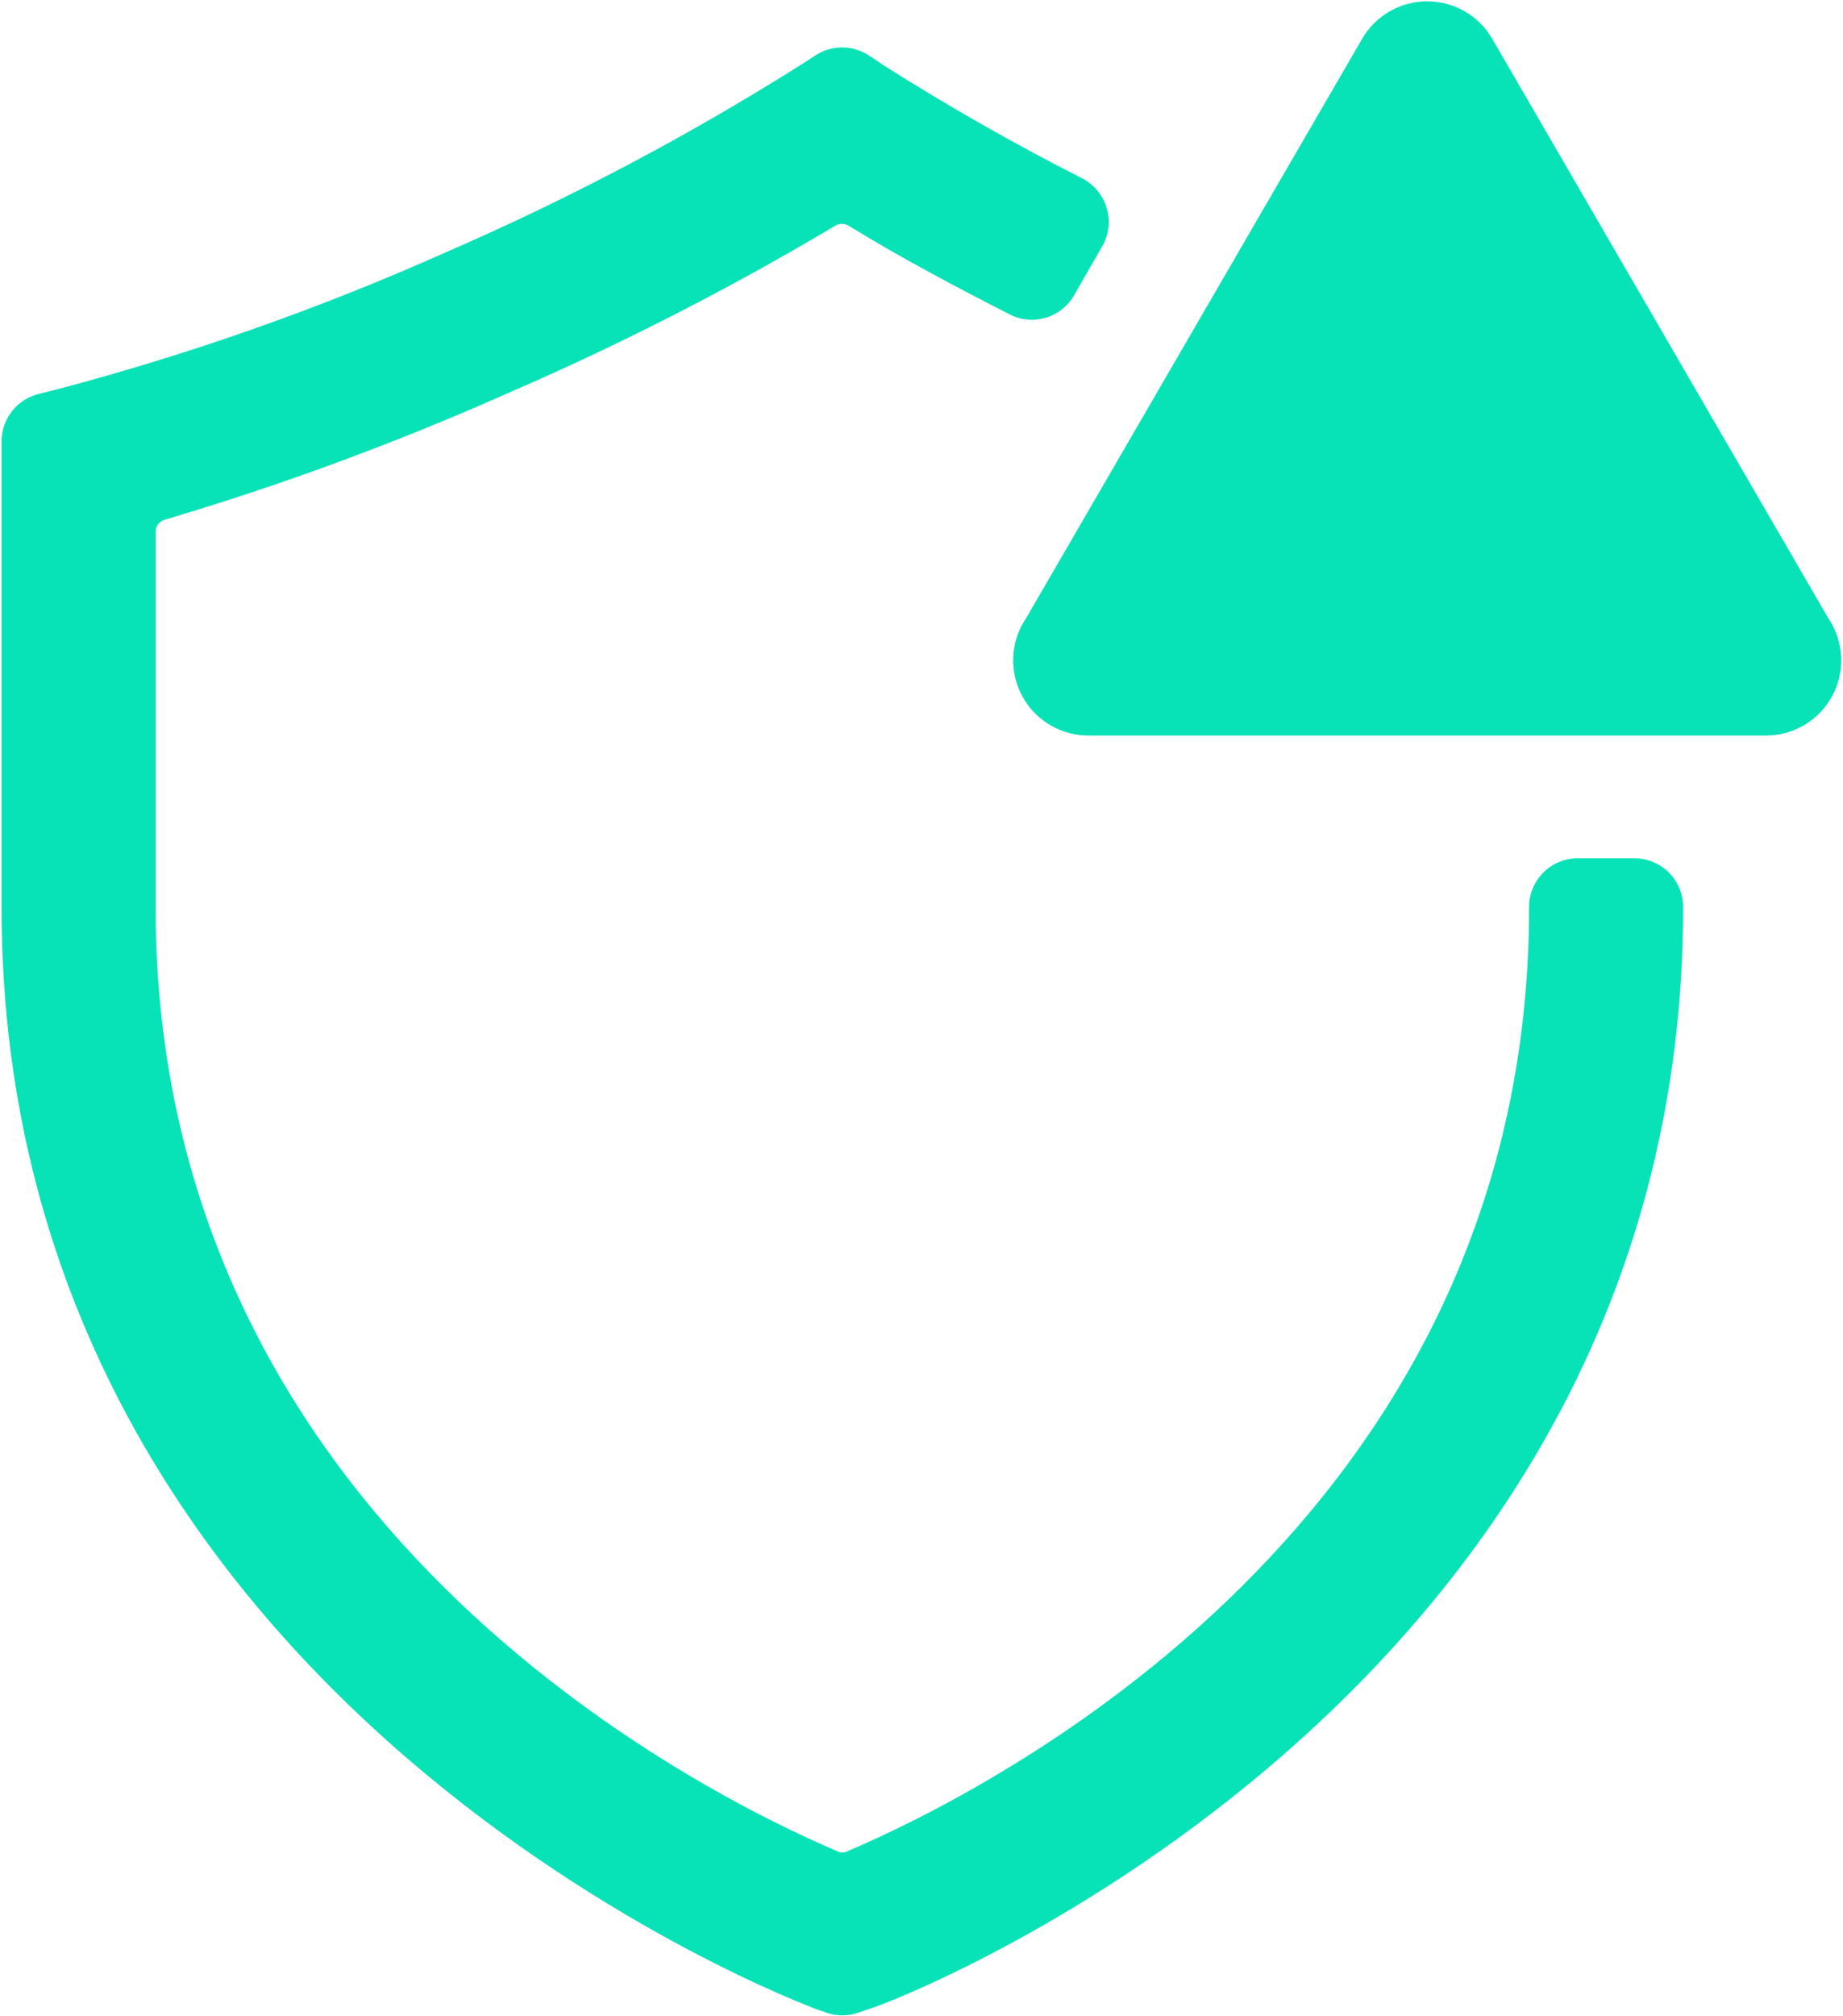 <svg width="908" height="993" viewBox="0 0 908 993" fill="none" xmlns="http://www.w3.org/2000/svg">
<path d="M428.197 27.398C420.229 22.086 409.866 22.019 401.831 27.228L394.523 31.964C338.721 67.12 280.311 97.956 219.806 124.203L219.763 124.221L219.721 124.24C158.128 151.721 94.425 174.205 29.229 191.477L18.884 194.097C8.236 196.795 0.778 206.378 0.778 217.363V447.085C0.778 644.288 100.523 779.723 200.178 865.707C249.991 908.686 299.886 939.419 337.559 959.502C356.406 969.549 372.219 976.944 383.471 981.885C389.097 984.356 393.585 986.214 396.741 987.483C398.32 988.118 399.565 988.605 400.452 988.947C401.137 989.211 402.074 989.567 401.931 989.511L402.045 989.556L407.012 991.309C412.181 993.133 417.819 993.133 422.988 991.309L425.414 990.452C426.075 990.219 426.722 990.01 427.498 989.762L427.588 989.733L427.59 989.733C428.316 989.5 429.164 989.228 430.06 988.915C446.925 983.014 546.356 942.283 641.743 855.907C737.285 769.39 829.222 636.611 829.222 447.085V446.745C829.222 433.49 818.477 422.745 805.222 422.745H777.333C764.078 422.745 753.333 433.49 753.333 446.745V447.085C753.333 750.109 485.792 882.777 417.108 912.008C415.733 912.593 414.267 912.592 412.894 912.008C378.989 897.571 294.712 857.021 219.025 782.109C143.475 707.333 76.667 598.546 76.667 447.085V261.848C76.667 259.189 78.434 256.797 81.067 256.016C138.72 238.928 195.203 218.103 250.157 193.67C305.697 169.66 359.624 142.089 411.603 111.129C413.591 109.945 416.127 109.953 418.176 111.217C442.189 126.033 469.497 140.604 497.524 154.897C508.917 160.707 522.814 156.511 529.159 145.472L543.05 121.301C549.977 109.248 545.228 93.981 532.978 87.758C499.64 70.824 467.123 52.314 435.536 32.291L428.197 27.398Z" fill="#07E2B7"/>
<path d="M671.158 18.997L505.596 304.389C501.744 310.043 499.533 316.653 499.207 323.486C498.882 330.319 500.455 337.109 503.752 343.104C507.048 349.098 511.941 354.063 517.886 357.447C523.831 360.831 530.598 362.503 537.435 362.278H868.849C875.686 362.503 882.453 360.831 888.398 357.447C894.343 354.063 899.235 349.098 902.532 343.104C905.829 337.109 907.402 330.319 907.076 323.486C906.751 316.653 904.54 310.043 900.688 304.389L735.126 18.997C731.86 13.412 727.19 8.78 721.579 5.561C715.967 2.341 709.611 0.647 703.142 0.647C696.673 0.647 690.316 2.341 684.705 5.561C679.094 8.78 674.423 13.412 671.158 18.997Z" fill="#07E2B7"/>
</svg>
